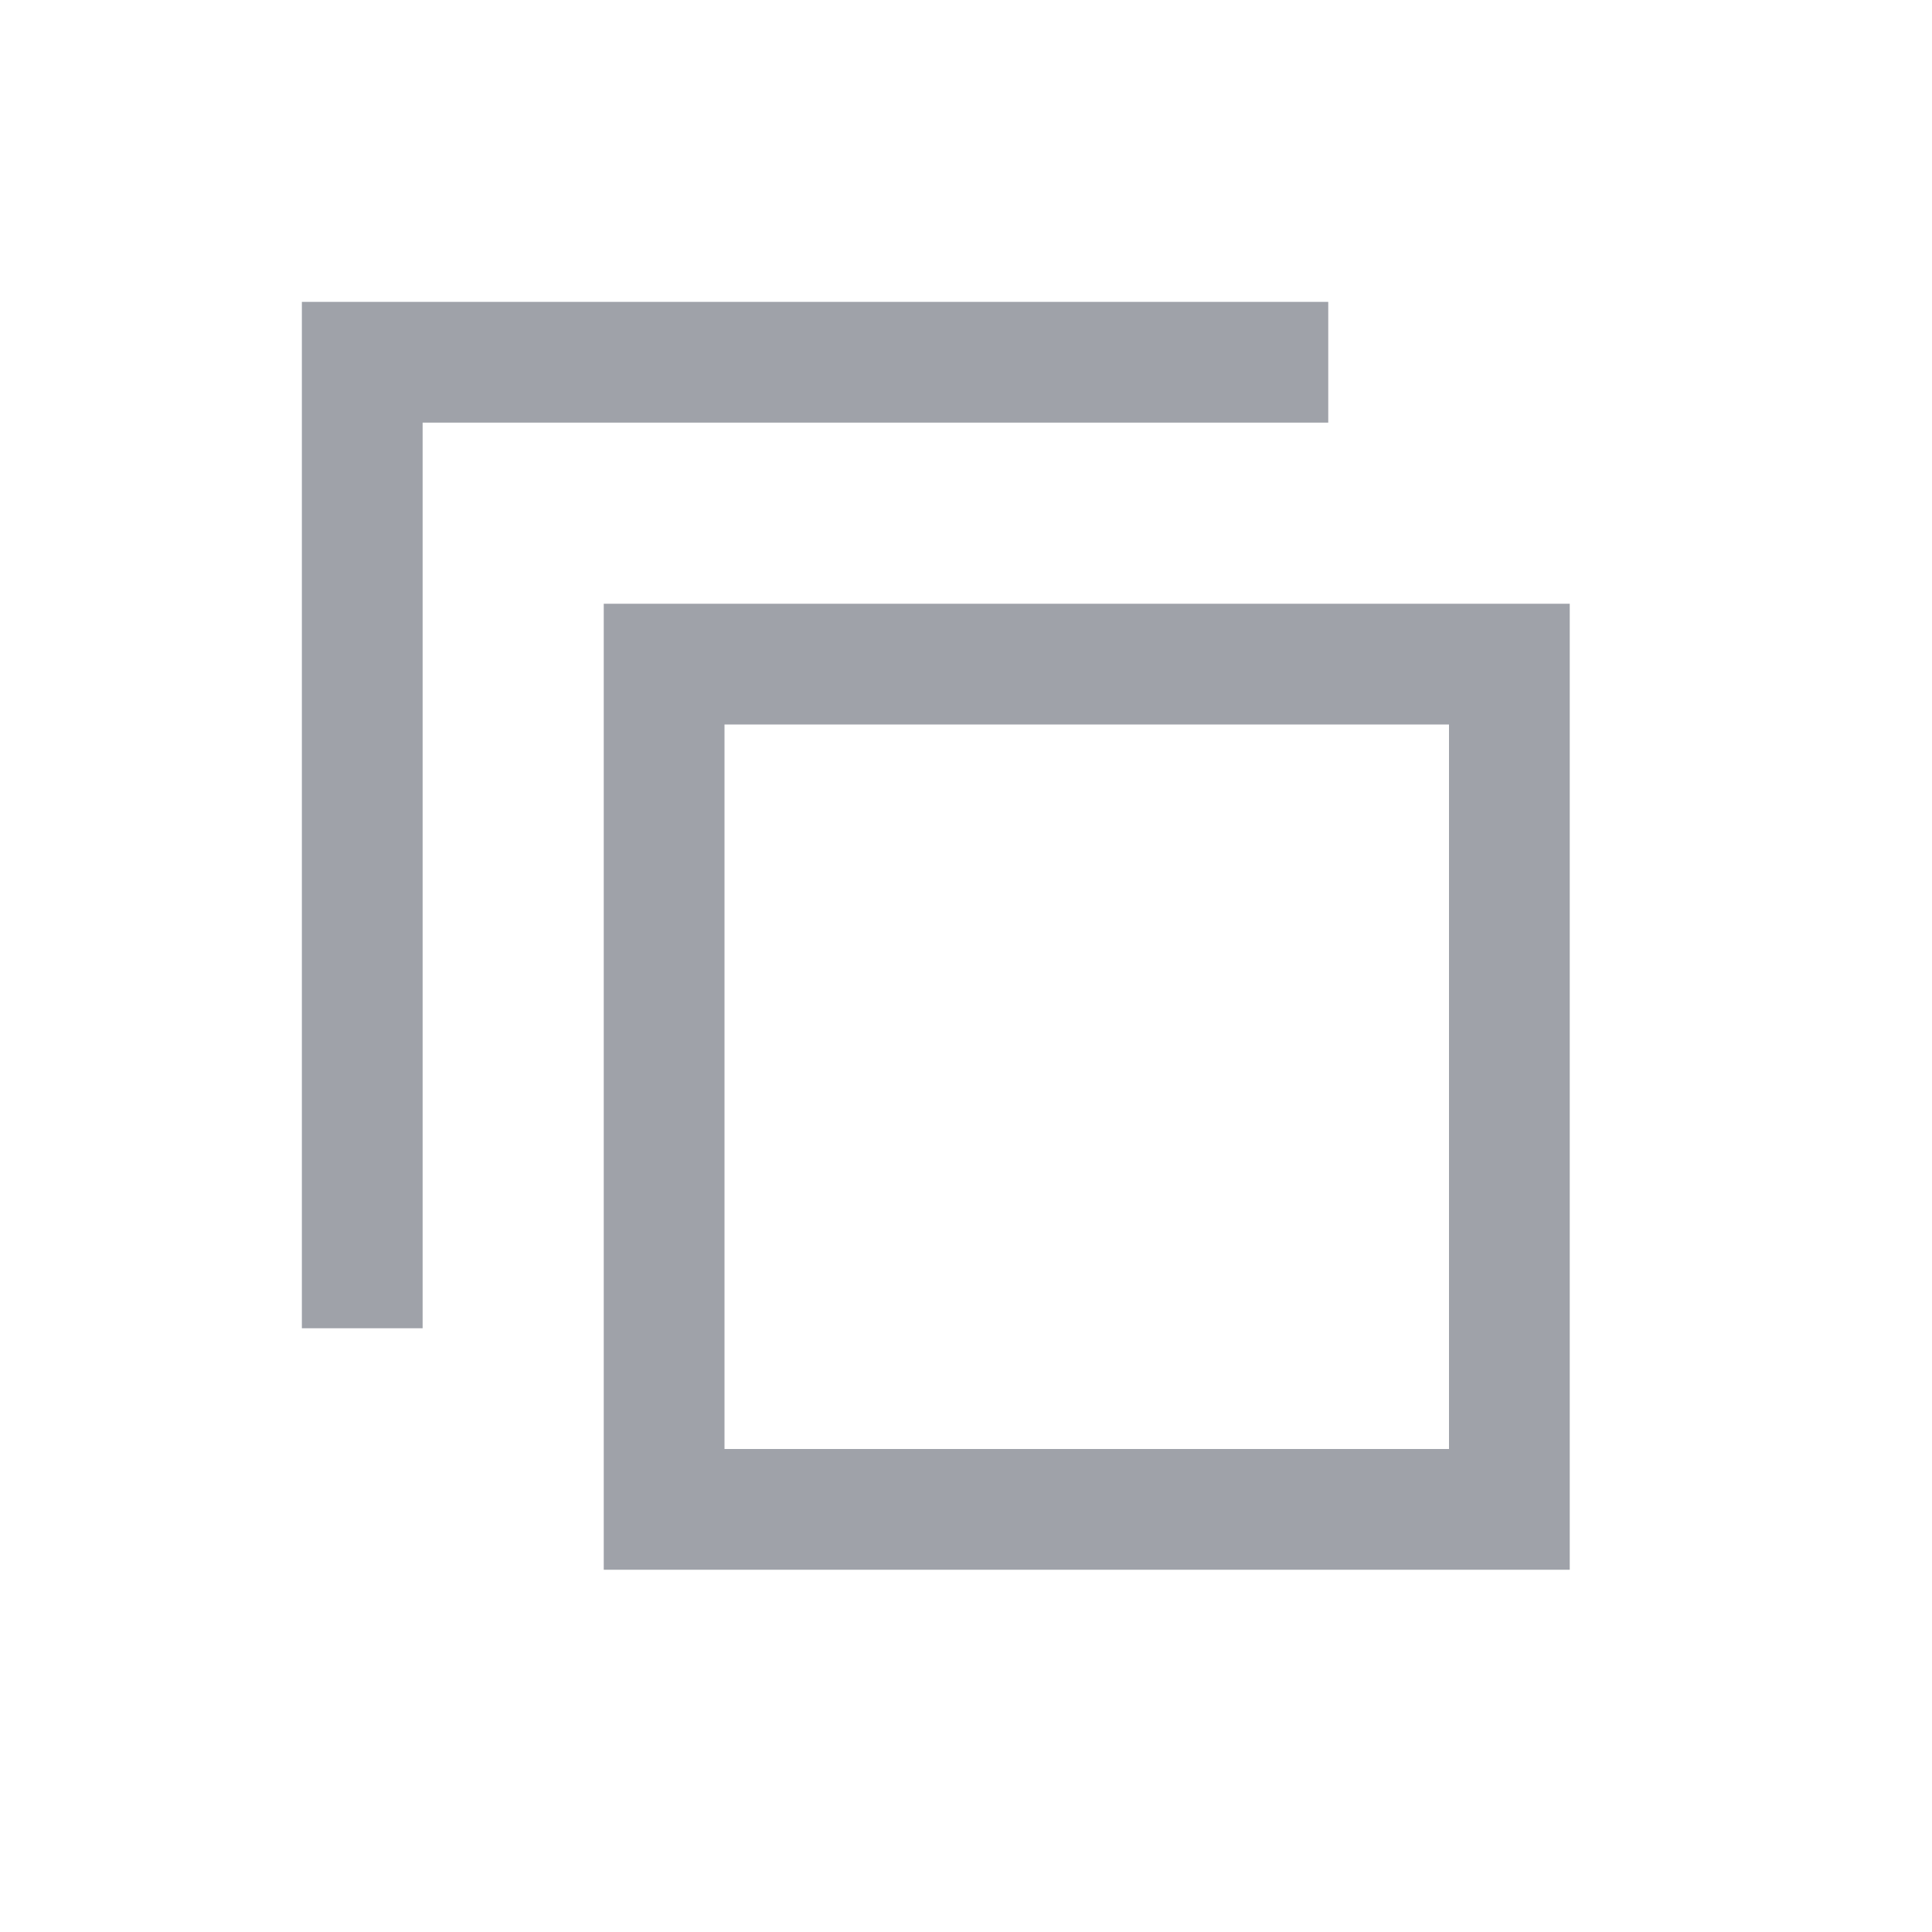 <?xml version="1.0" encoding="UTF-8" standalone="no"?>
<svg
   width="16"
   height="16"
   viewBox="0 0 16 16"
   version="1.1"
   id="svg11"
   sodipodi:docname="Copy.svg"
   inkscape:version="1.1 (c68e22c387, 2021-05-23)"
   xmlns:inkscape="http://www.inkscape.org/namespaces/inkscape"
   xmlns:sodipodi="http://sodipodi.sourceforge.net/DTD/sodipodi-0.dtd"
   xmlns="http://www.w3.org/2000/svg"
   xmlns:svg="http://www.w3.org/2000/svg">
  <defs
     id="defs15" />
  <sodipodi:namedview
     id="namedview13"
     pagecolor="#ffffff"
     bordercolor="#666666"
     borderopacity="1.0"
     inkscape:pageshadow="2"
     inkscape:pageopacity="0.0"
     inkscape:pagecheckerboard="0"
     showgrid="false"
     inkscape:zoom="54.5625"
     inkscape:cx="7.9908362"
     inkscape:cy="8"
     inkscape:window-width="2560"
     inkscape:window-height="1369"
     inkscape:window-x="-8"
     inkscape:window-y="-8"
     inkscape:window-maximized="1"
     inkscape:current-layer="svg11" />
  <path
     id="rect5"
     style="color:#000000;fill:#9fa2a9;-inkscape-stroke:none"
     d="M 2.5 2.5 L 2.5 11 L 3.5 11 L 3.5 3.5 L 11 3.5 L 11 2.5 L 2.5 2.5 z M 5 5 L 5 5.5 L 5 13 L 13 13 L 13 5 L 5 5 z M 6 6 L 12 6 L 12 12 L 6 12 L 6 6 z " />
</svg>
